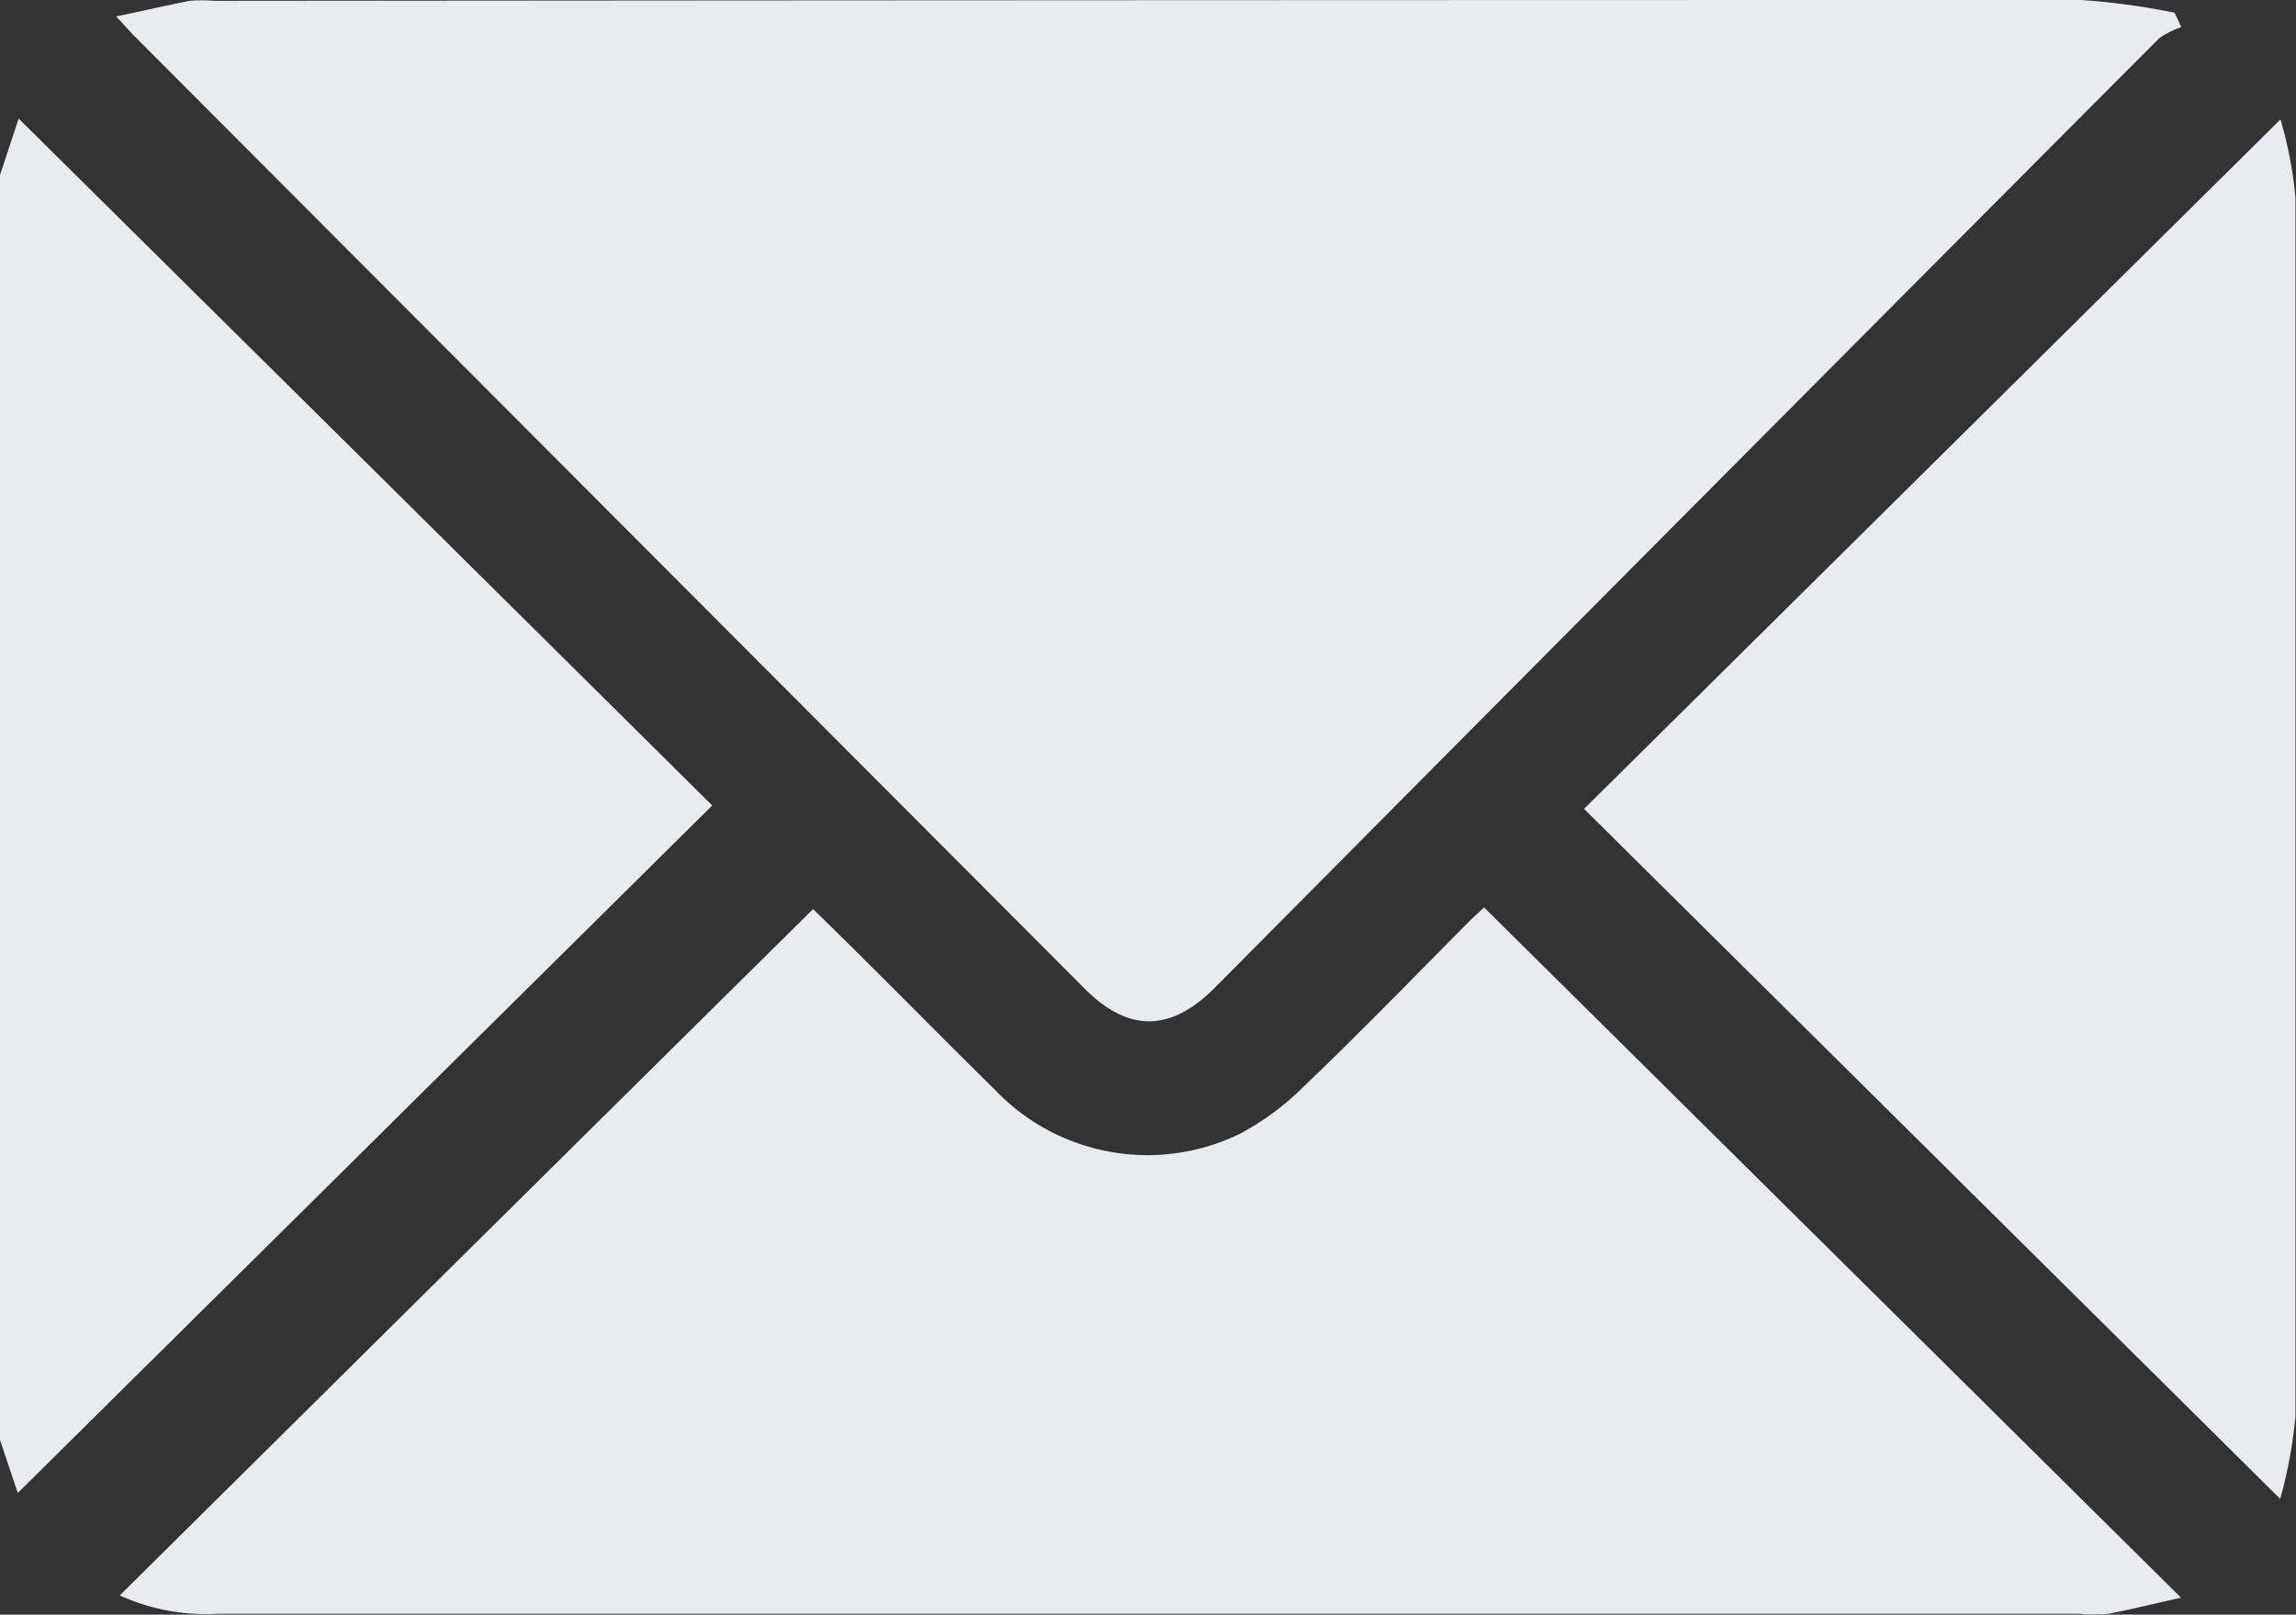 <svg xmlns="http://www.w3.org/2000/svg" viewBox="0 0 81.3 57.19"><rect x="0" y="0" width="81.3" height="57.19" fill="#333333" stroke="none"/><defs><style>.cls-1{fill:#eaebee;}</style></defs><title>Recurso 18</title><g id="Capa_2" data-name="Capa 2"><g id="Capa_1-2" data-name="Capa 1"><path class="cls-1" d="M0,6.2l.66-2Q13,16.41,25.22,28.53L.63,52.88,0,51Z"/><path class="cls-1" d="M4.11.58c1-.2,1.78-.39,2.6-.55a5,5,0,0,1,.87,0Q40.64,0,73.7,0A25.26,25.26,0,0,1,77,.45l.24.51a3.16,3.16,0,0,0-.78.39Q59.72,18.15,43,35c-1.56,1.56-3.06,1.57-4.61,0L4.79,1.31C4.61,1.13,4.44.93,4.11.58Z"/><path class="cls-1" d="M4.24,56.51Q16.54,44.32,28.79,32.2c2.06,2,4.24,4.23,6.44,6.4a7.46,7.46,0,0,0,8.69,1.55,9.59,9.59,0,0,0,2.27-1.69c2-1.91,3.9-3.88,5.84-5.83.2-.2.42-.39.52-.49L77.23,56.59c-1,.22-1.78.42-2.58.57a5.89,5.89,0,0,1-1,0H7.67A7.35,7.35,0,0,1,4.24,56.51Z"/><path class="cls-1" d="M80.74,53.09,56.09,28.65,80.75,4.23A14.36,14.36,0,0,1,81.28,7q0,21.59,0,43.17A16.35,16.35,0,0,1,80.74,53.09Z"/></g></g></svg>